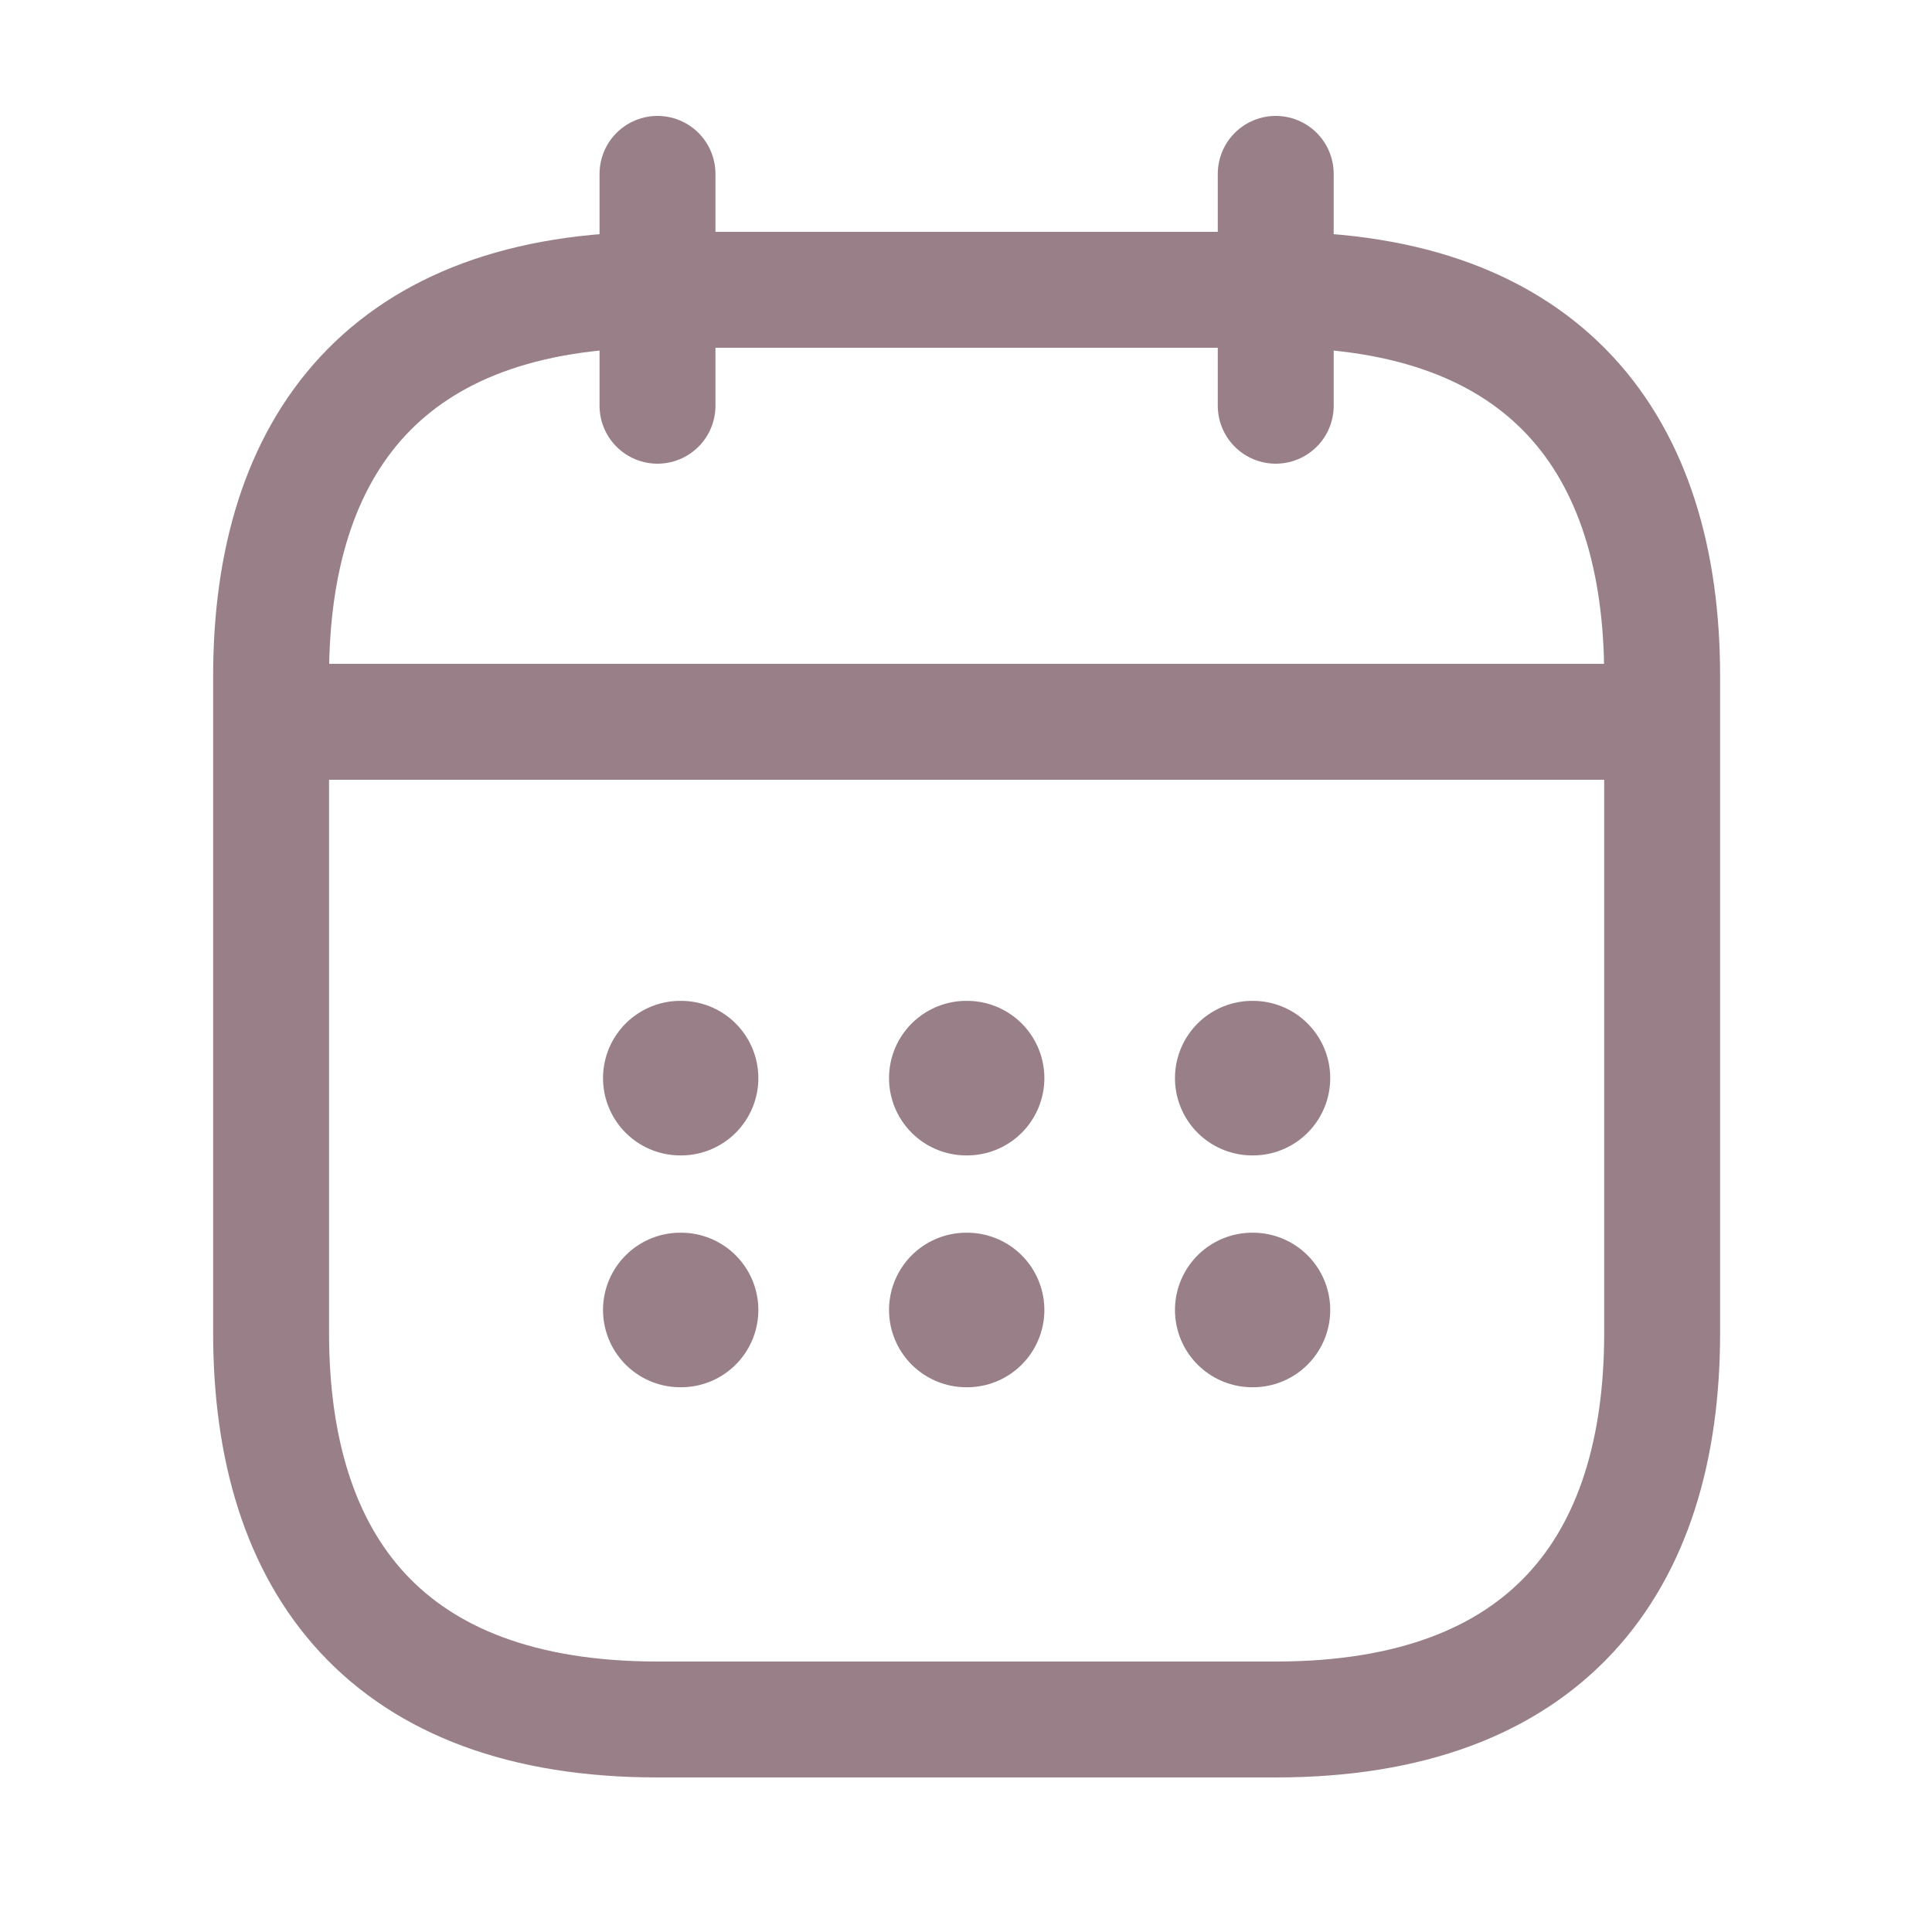 <svg width="25" height="25" viewBox="0 0 25 25" fill="none" xmlns="http://www.w3.org/2000/svg">
<path d="M8.508 2.25V5.25M16.508 2.25V5.25M4.008 9.34H21.008M21.508 8.75V17.25C21.508 20.25 20.008 22.25 16.508 22.25H8.508C5.008 22.25 3.508 20.25 3.508 17.25V8.75C3.508 5.75 5.008 3.75 8.508 3.75H16.508C20.008 3.75 21.508 5.75 21.508 8.75Z" stroke="#370617" stroke-opacity="0.51" stroke-width="1.5" stroke-miterlimit="10" stroke-linecap="round" stroke-linejoin="round"/>
<path d="M16.204 13.951H16.213M16.204 16.951H16.213M12.504 13.951H12.514M12.504 16.951H12.514M8.803 13.951H8.813M8.803 16.951H8.813" stroke="#370617" stroke-opacity="0.51" stroke-width="2" stroke-linecap="round" stroke-linejoin="round"/>
</svg>
